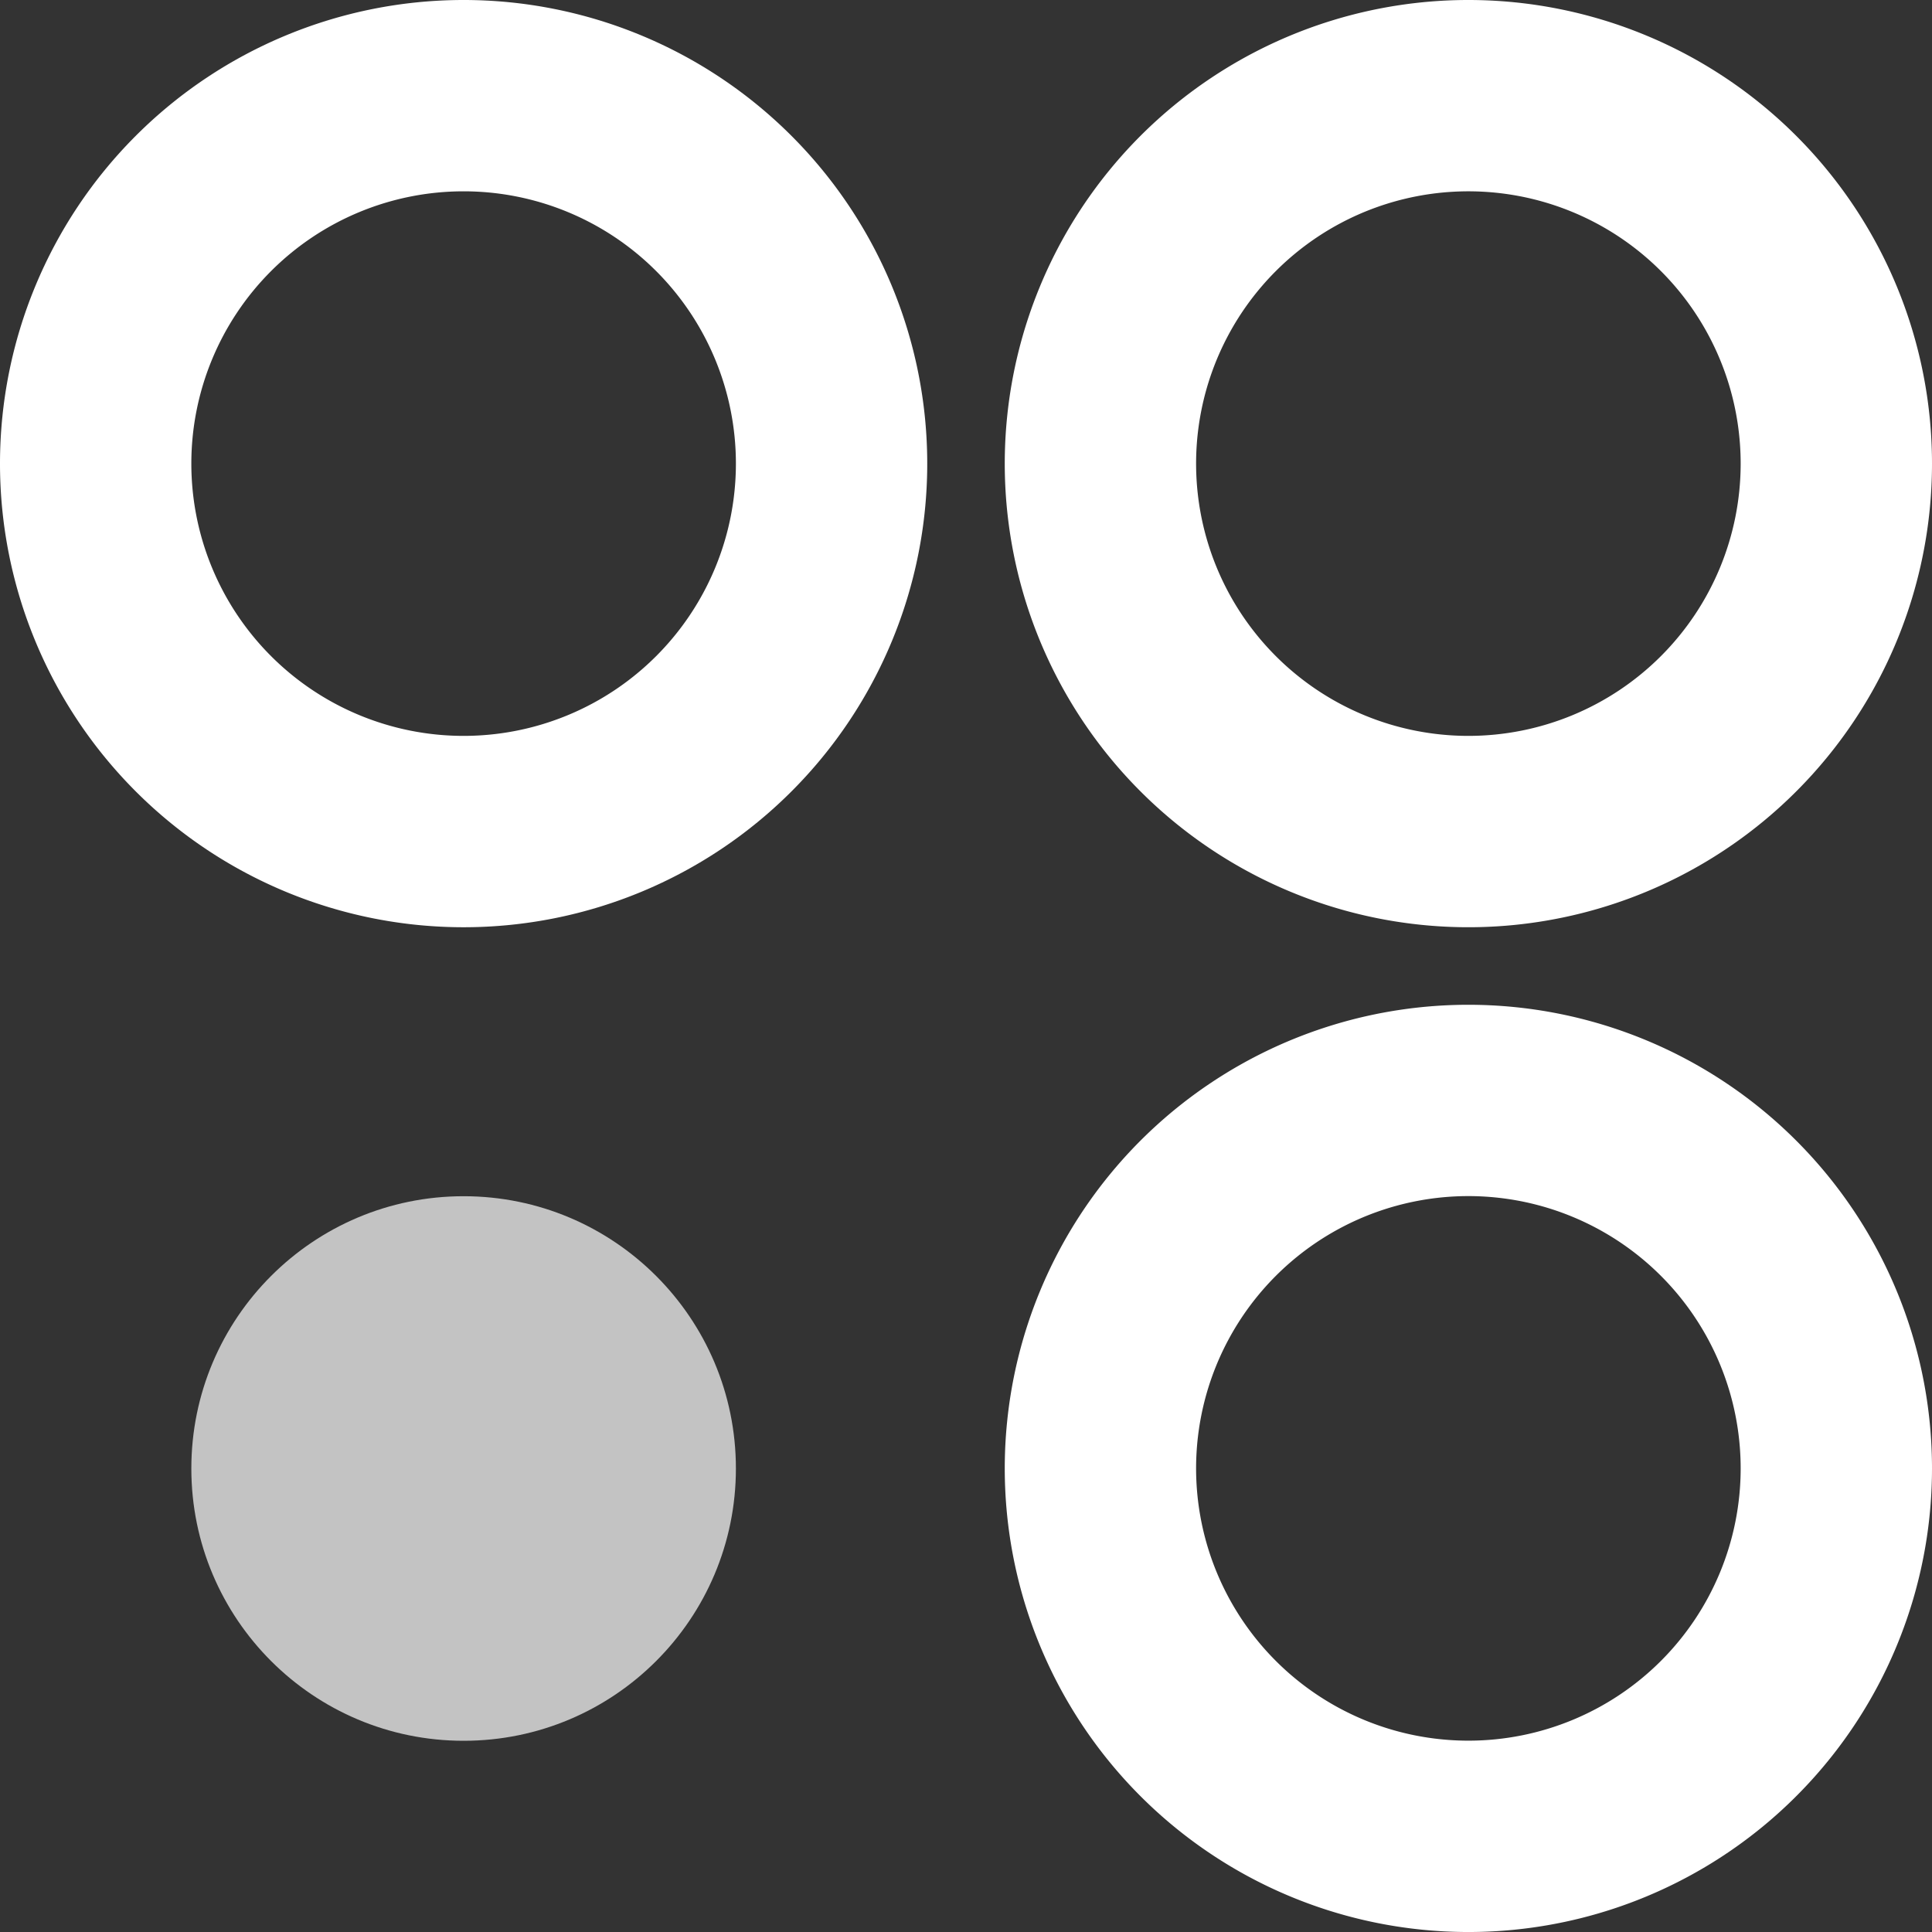 <?xml version="1.0" encoding="UTF-8"?> <svg xmlns="http://www.w3.org/2000/svg" width="112.323" height="112.323" viewBox="0 0 112.323 112.323"><rect x="0" y="0" width="112.323" height="112.323" fill="#333333" stroke="none"/><g id="Group_293" data-name="Group 293" transform="translate(-741.8 -368.2)"><path id="Path_630" data-name="Path 630" d="M768.754,368.2a26.954,26.954,0,1,0,26.954,26.954A26.956,26.956,0,0,0,768.754,368.2Zm0,42.783a15.83,15.83,0,1,1,15.83-15.83A15.83,15.83,0,0,1,768.754,410.983Z" fill="#fff"></path><path id="Path_631" data-name="Path 631" d="M1065.454,368.2a26.954,26.954,0,1,0,26.953,26.954A26.956,26.956,0,0,0,1065.454,368.2Zm0,42.783a15.83,15.83,0,1,1,15.829-15.83A15.831,15.831,0,0,1,1065.454,410.983Z" transform="translate(-238.284)" fill="#fff"></path><path id="Path_632" data-name="Path 632" d="M1065.454,664.9a26.954,26.954,0,1,0,26.953,26.954A26.956,26.956,0,0,0,1065.454,664.9Zm0,42.783a15.83,15.83,0,1,1,15.829-15.83A15.83,15.83,0,0,1,1065.454,707.683Z" transform="translate(-238.284 -238.284)" fill="#fff"></path><circle id="Ellipse_60" data-name="Ellipse 60" cx="15.83" cy="15.83" r="15.83" transform="translate(752.924 437.746)" fill="#f2f2f2" opacity="0.75"></circle></g></svg> 